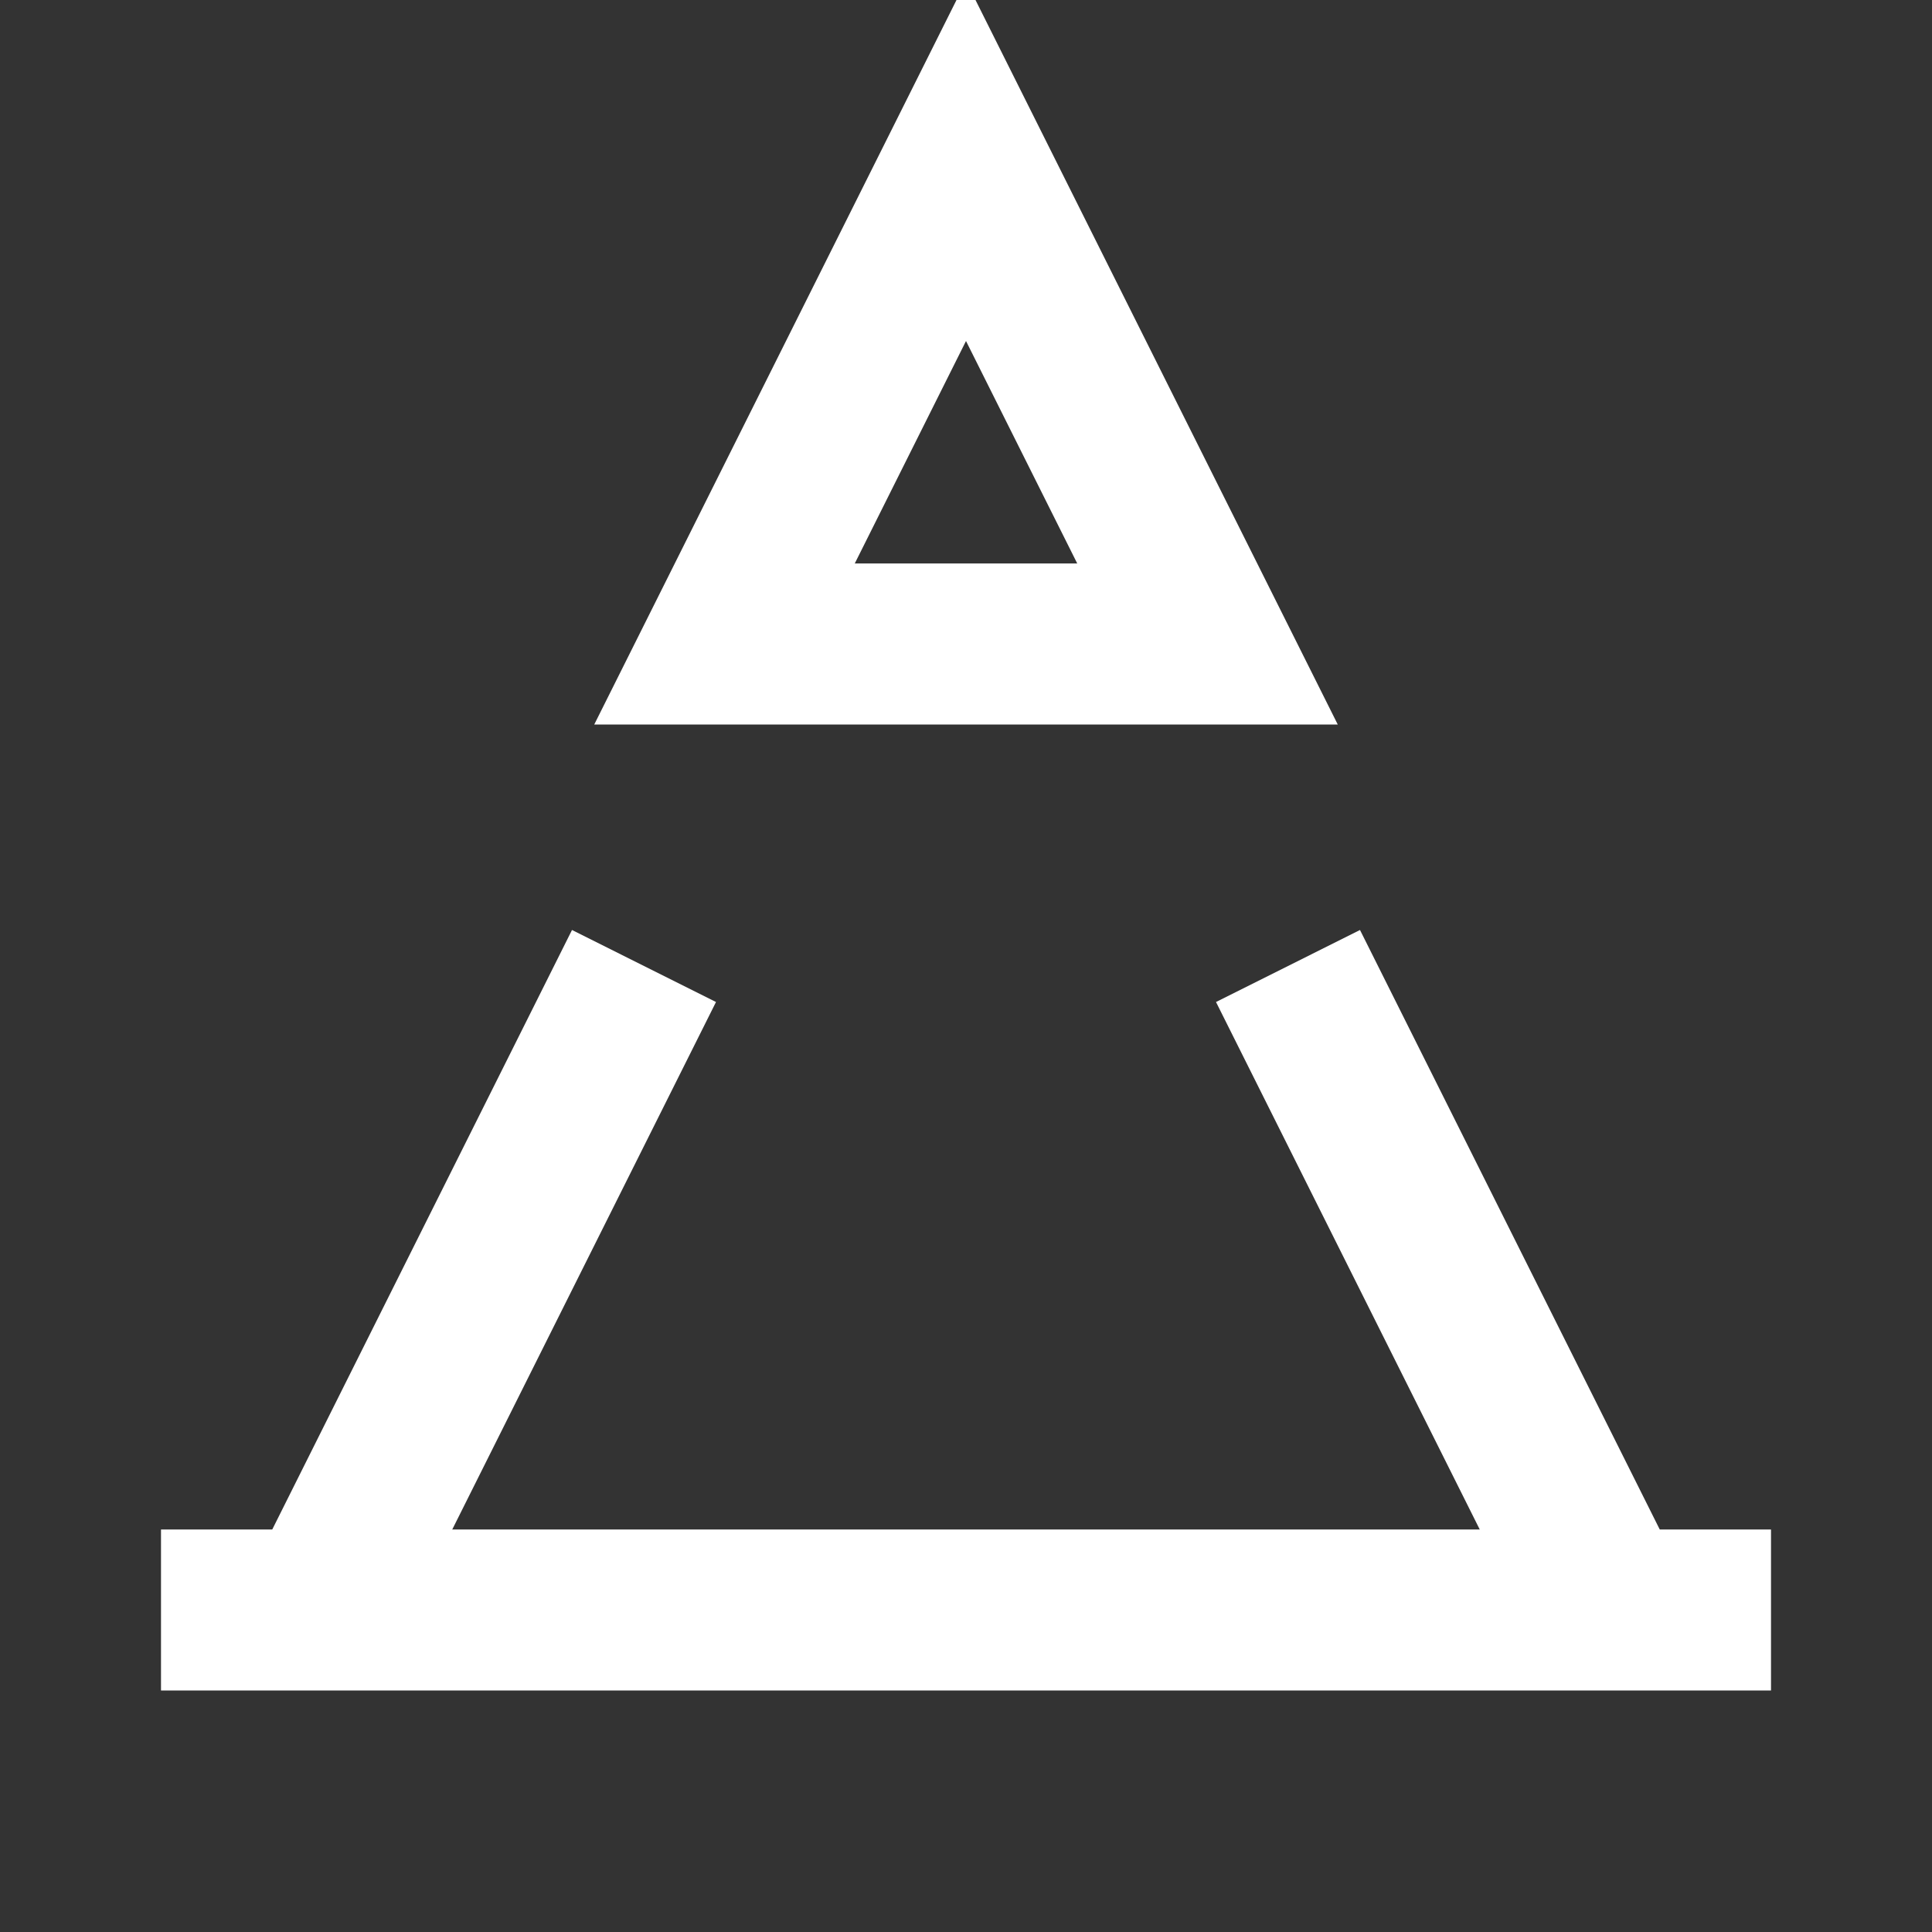 <svg width="64" height="64" viewBox="0 0 24 24" fill="none" xmlns="http://www.w3.org/2000/svg">
	<rect x="0" y="0" width="24" height="24" fill="#333333" stroke="none"/>
	<path d="M12 2L15 8H9L12 2Z" stroke="#fff" stroke-width="2">
	</path>
	<path d="M2 20H22" stroke="#fff" stroke-width="2">
	</path>
	<path d="M4 20L8 12" stroke="#fff" stroke-width="2">
	</path>
	<path d="M20 20L16 12" stroke="#fff" stroke-width="2">
	</path>
</svg>
